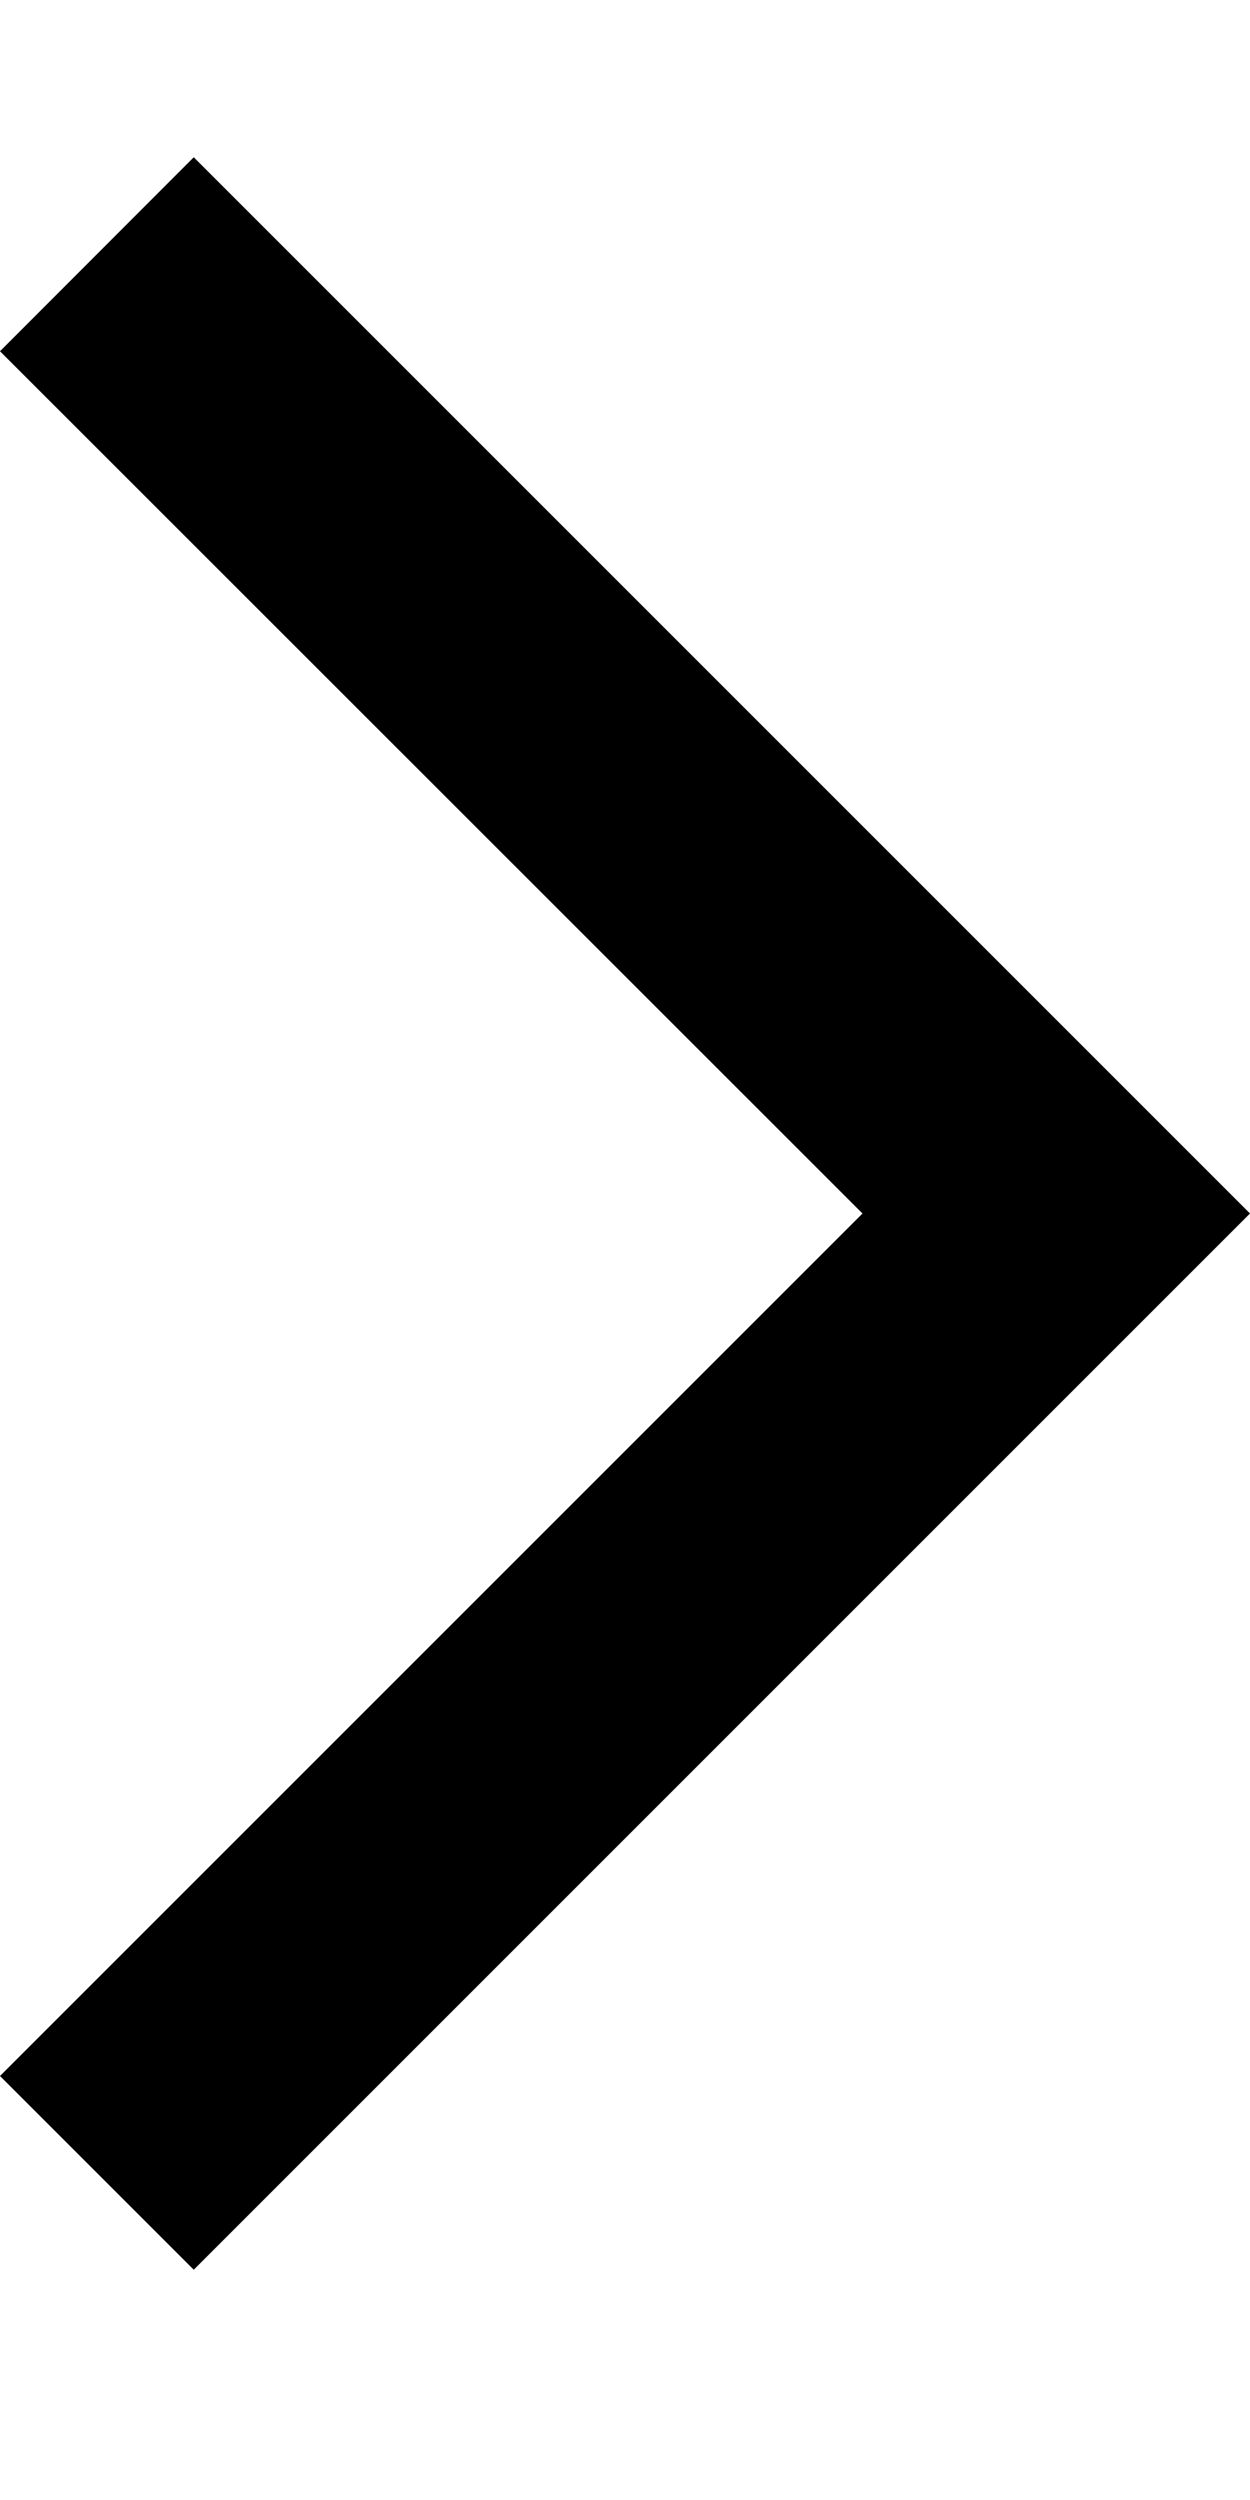 <svg width="5" height="10" viewBox="0 0 5 10" fill="none" xmlns="http://www.w3.org/2000/svg">
<path fill-rule="evenodd" clip-rule="evenodd" d="M5 4.854L0.775 9.079L0 8.304L3.45 4.854L0 1.405L0.775 0.629L5 4.854Z" fill="black"/>
</svg>
